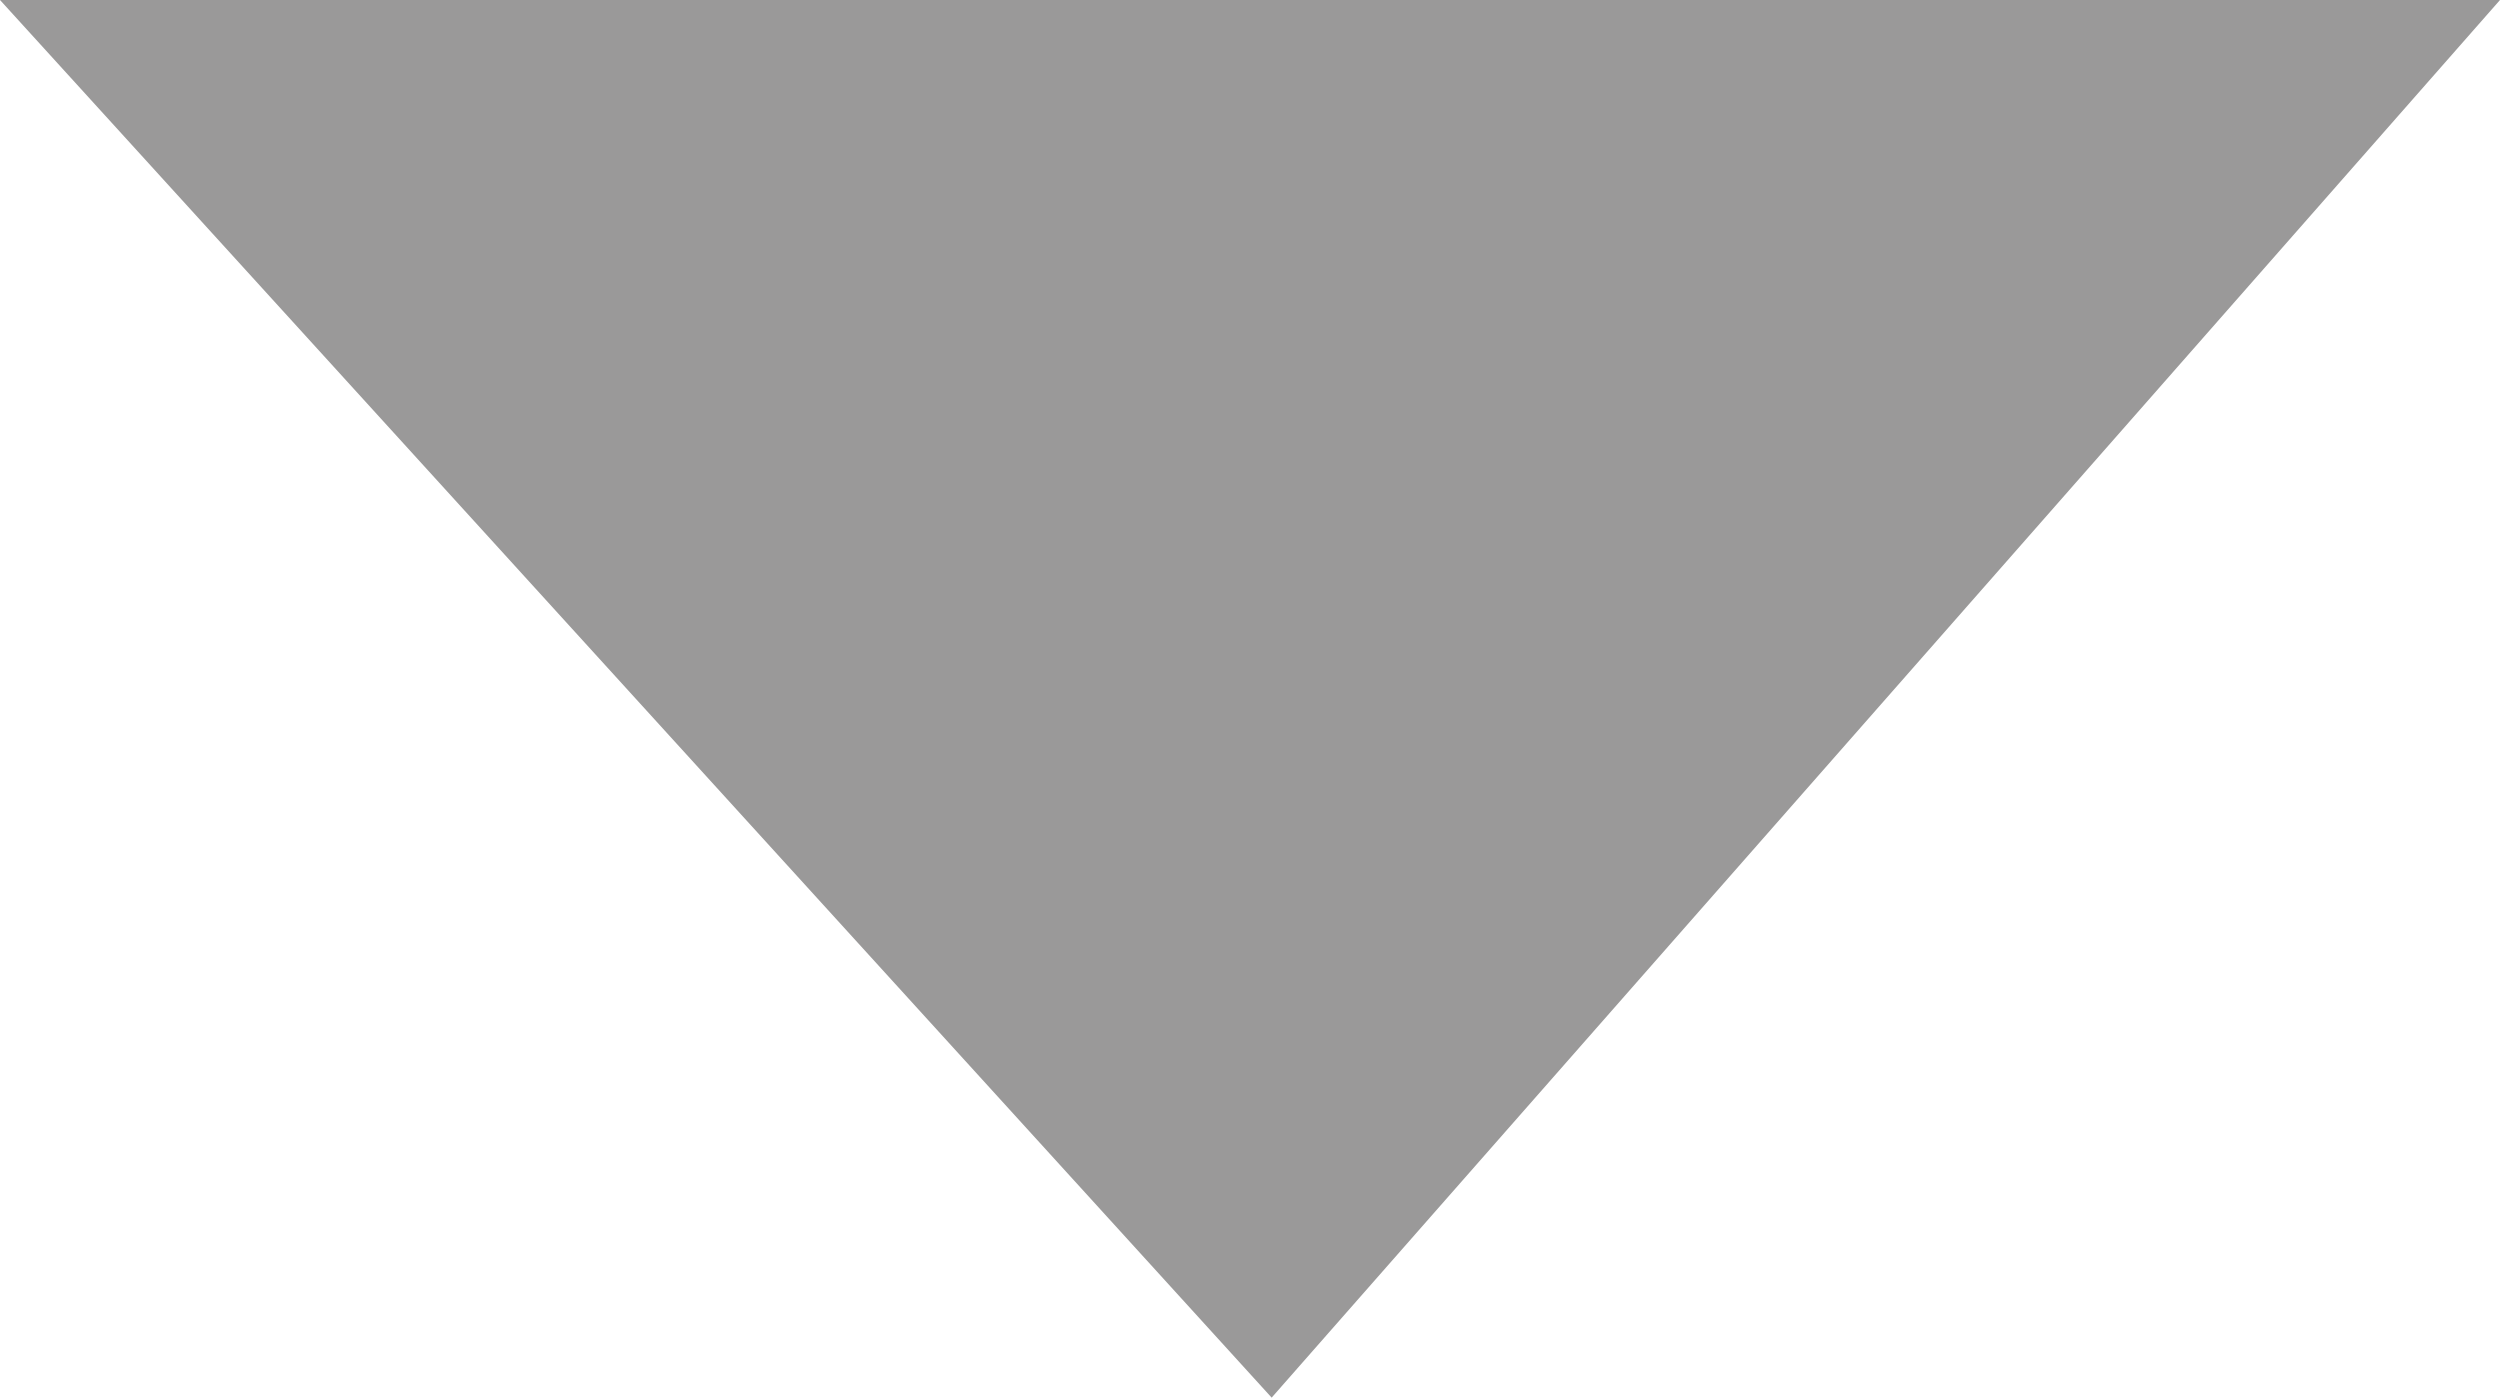 <?xml version="1.0" encoding="UTF-8"?>
<svg id="Camada_1" data-name="Camada 1" xmlns="http://www.w3.org/2000/svg" viewBox="0 0 12.7 7.1">
  <defs>
    <style>
      .cls-1 {
        fill: #9a9999;
        stroke-width: 0px;
      }
    </style>
  </defs>
  <polygon class="cls-1" points="0 0 6.46 7.1 12.7 0 0 0"/>
</svg>